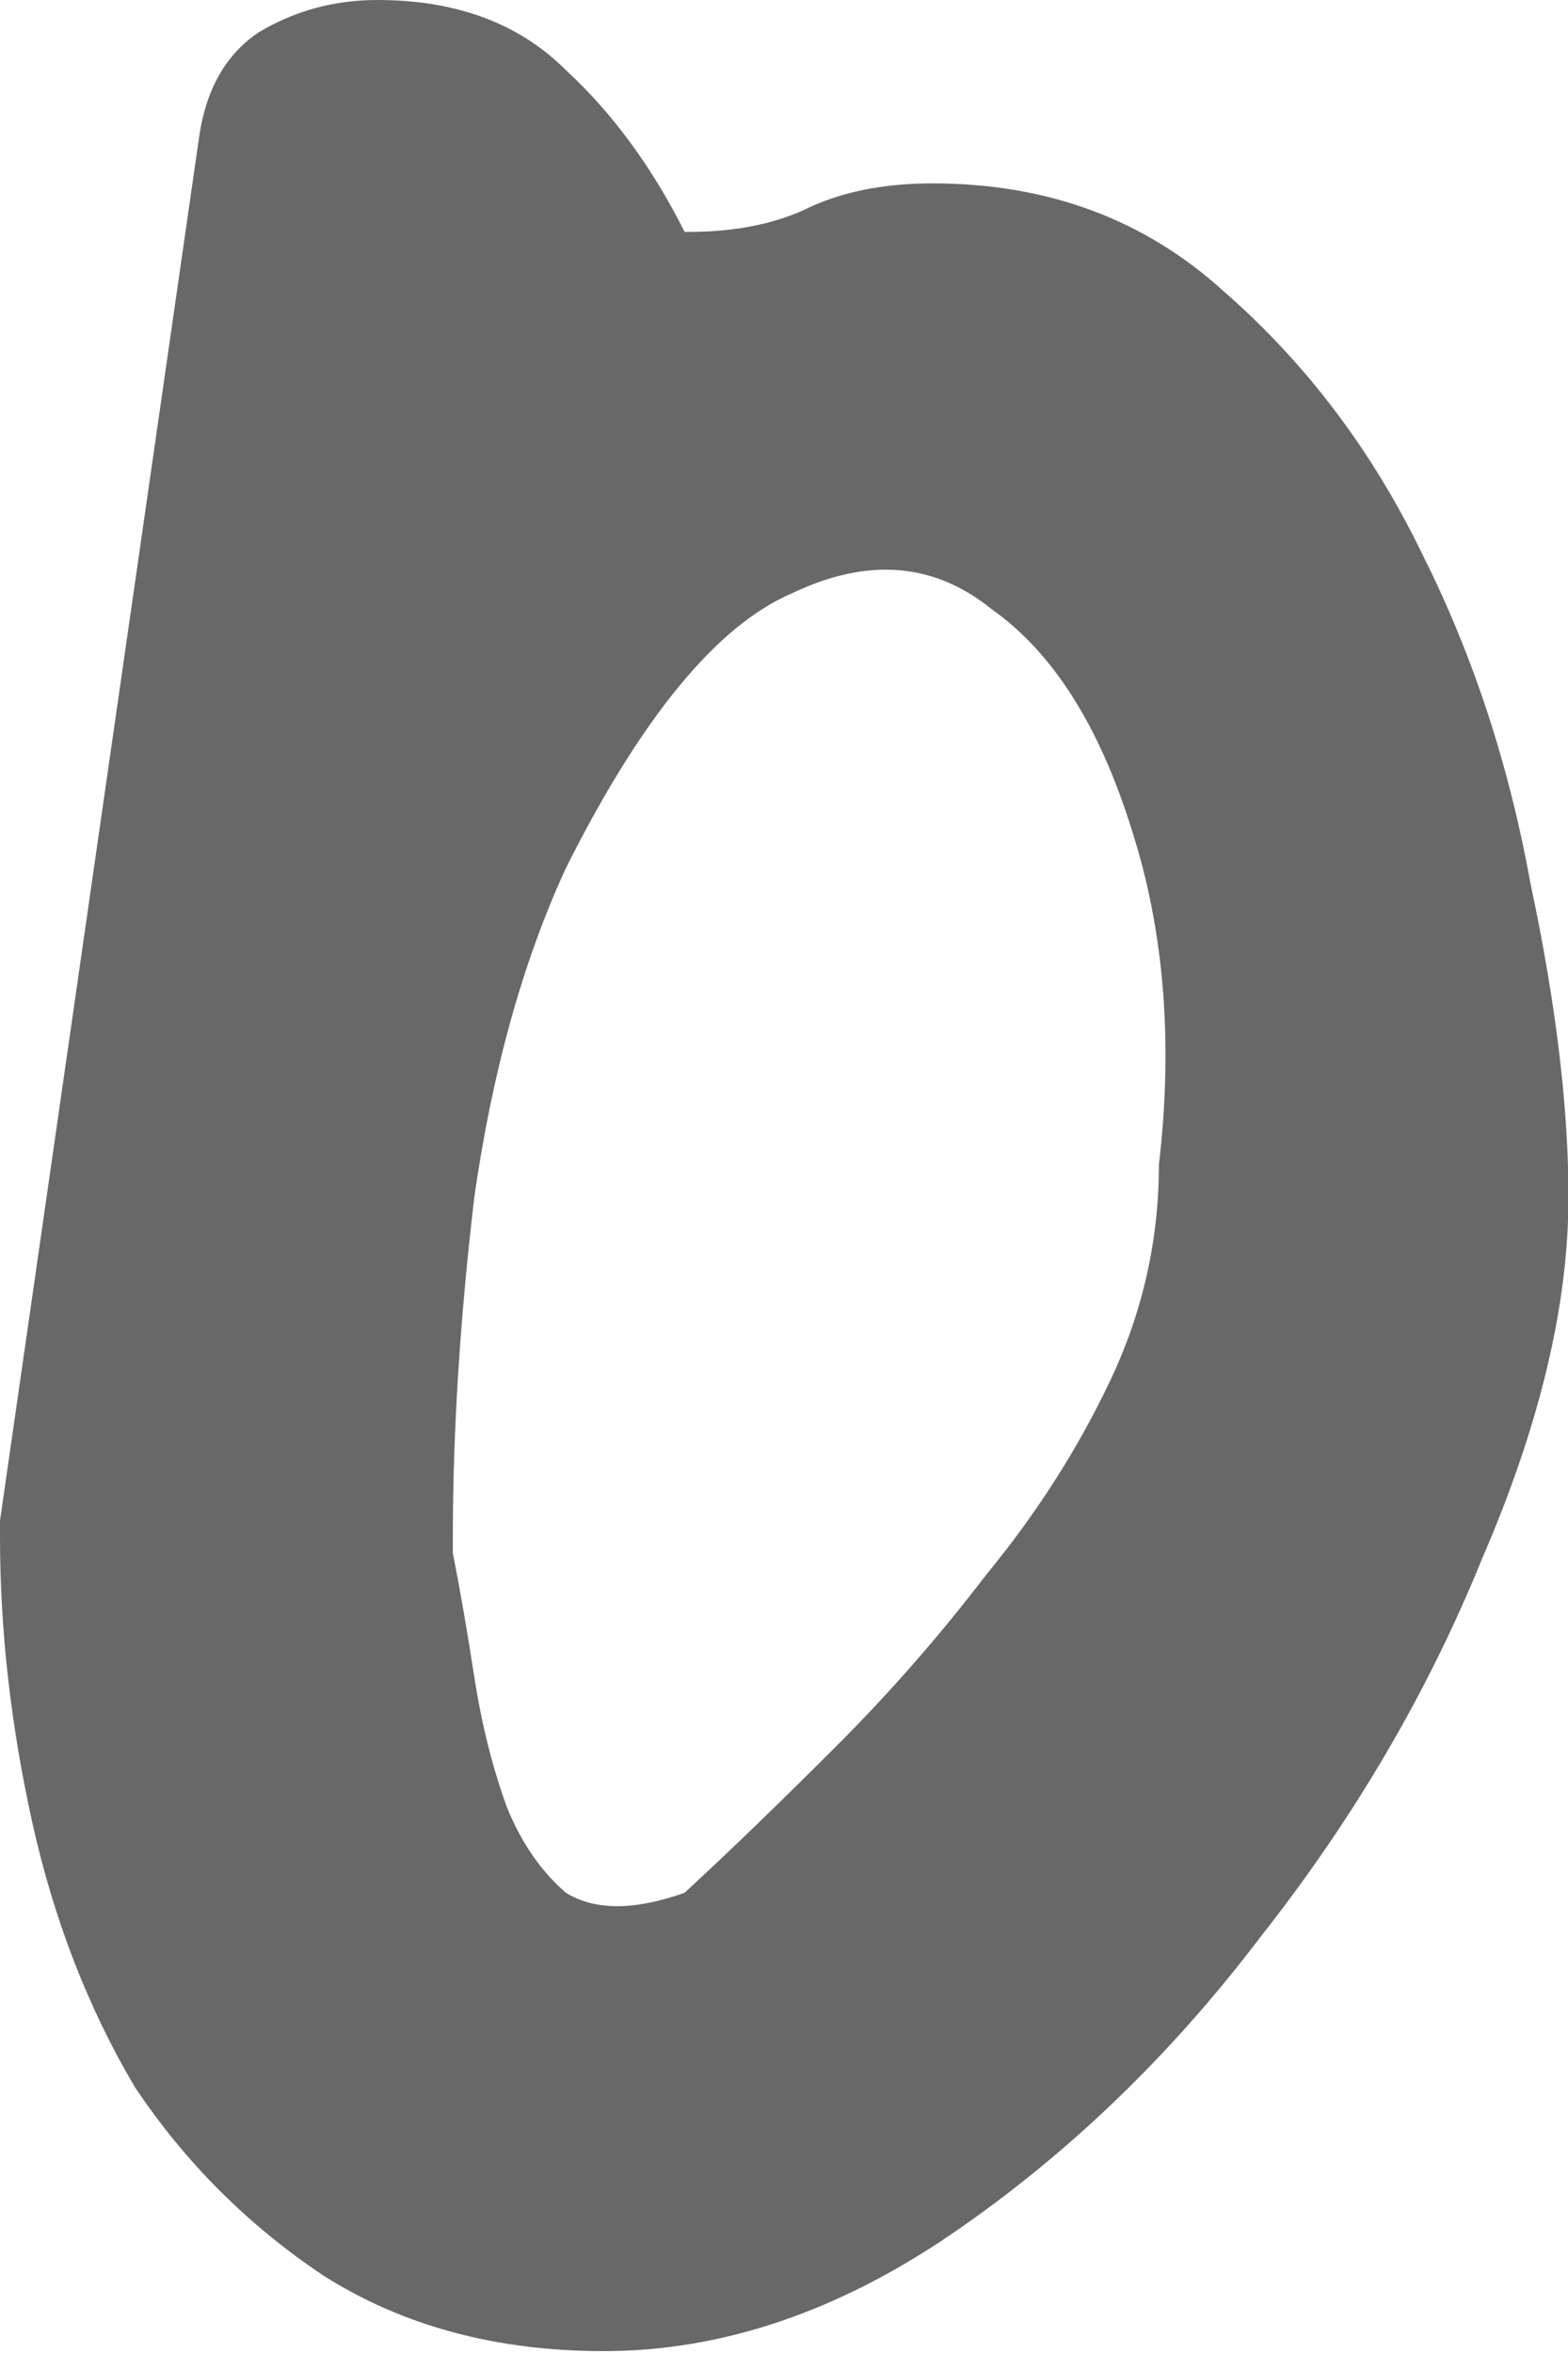 <?xml version="1.0" encoding="utf-8"?>
<svg xmlns="http://www.w3.org/2000/svg" fill="none" height="100%" overflow="visible" preserveAspectRatio="none" style="display: block;" viewBox="0 0 10 15" width="100%">
<path d="M0 9.694L1.272 0.859C1.318 0.561 1.444 0.344 1.65 0.206C1.879 0.069 2.131 0 2.406 0C2.91 0 3.311 0.149 3.609 0.447C3.907 0.722 4.159 1.066 4.366 1.478H4.4C4.675 1.478 4.916 1.432 5.122 1.341C5.351 1.226 5.626 1.169 5.947 1.169C6.68 1.169 7.299 1.398 7.803 1.856C8.33 2.315 8.754 2.876 9.075 3.541C9.396 4.182 9.625 4.881 9.762 5.638C9.923 6.394 10.003 7.058 10.003 7.631C10.003 8.319 9.82 9.086 9.453 9.934C9.109 10.782 8.64 11.584 8.044 12.341C7.471 13.097 6.818 13.727 6.084 14.231C5.351 14.735 4.606 14.988 3.85 14.988C3.163 14.988 2.567 14.827 2.062 14.506C1.581 14.185 1.18 13.784 0.859 13.303C0.561 12.799 0.344 12.238 0.206 11.619C0.069 11 0 10.393 0 9.797V9.694ZM2.888 9.9C2.933 10.129 2.979 10.393 3.025 10.691C3.071 10.989 3.14 11.264 3.231 11.516C3.323 11.745 3.449 11.928 3.609 12.066C3.793 12.18 4.045 12.18 4.366 12.066C4.664 11.791 4.984 11.481 5.328 11.137C5.672 10.794 5.993 10.427 6.291 10.037C6.611 9.648 6.875 9.235 7.081 8.8C7.287 8.365 7.391 7.906 7.391 7.425C7.482 6.646 7.425 5.935 7.219 5.294C7.013 4.629 6.715 4.159 6.325 3.884C5.958 3.586 5.534 3.552 5.053 3.781C4.572 3.987 4.091 4.572 3.609 5.534C3.334 6.13 3.14 6.829 3.025 7.631C2.933 8.41 2.888 9.132 2.888 9.797V9.9Z" fill="#686868" id="Vector"/>
</svg>